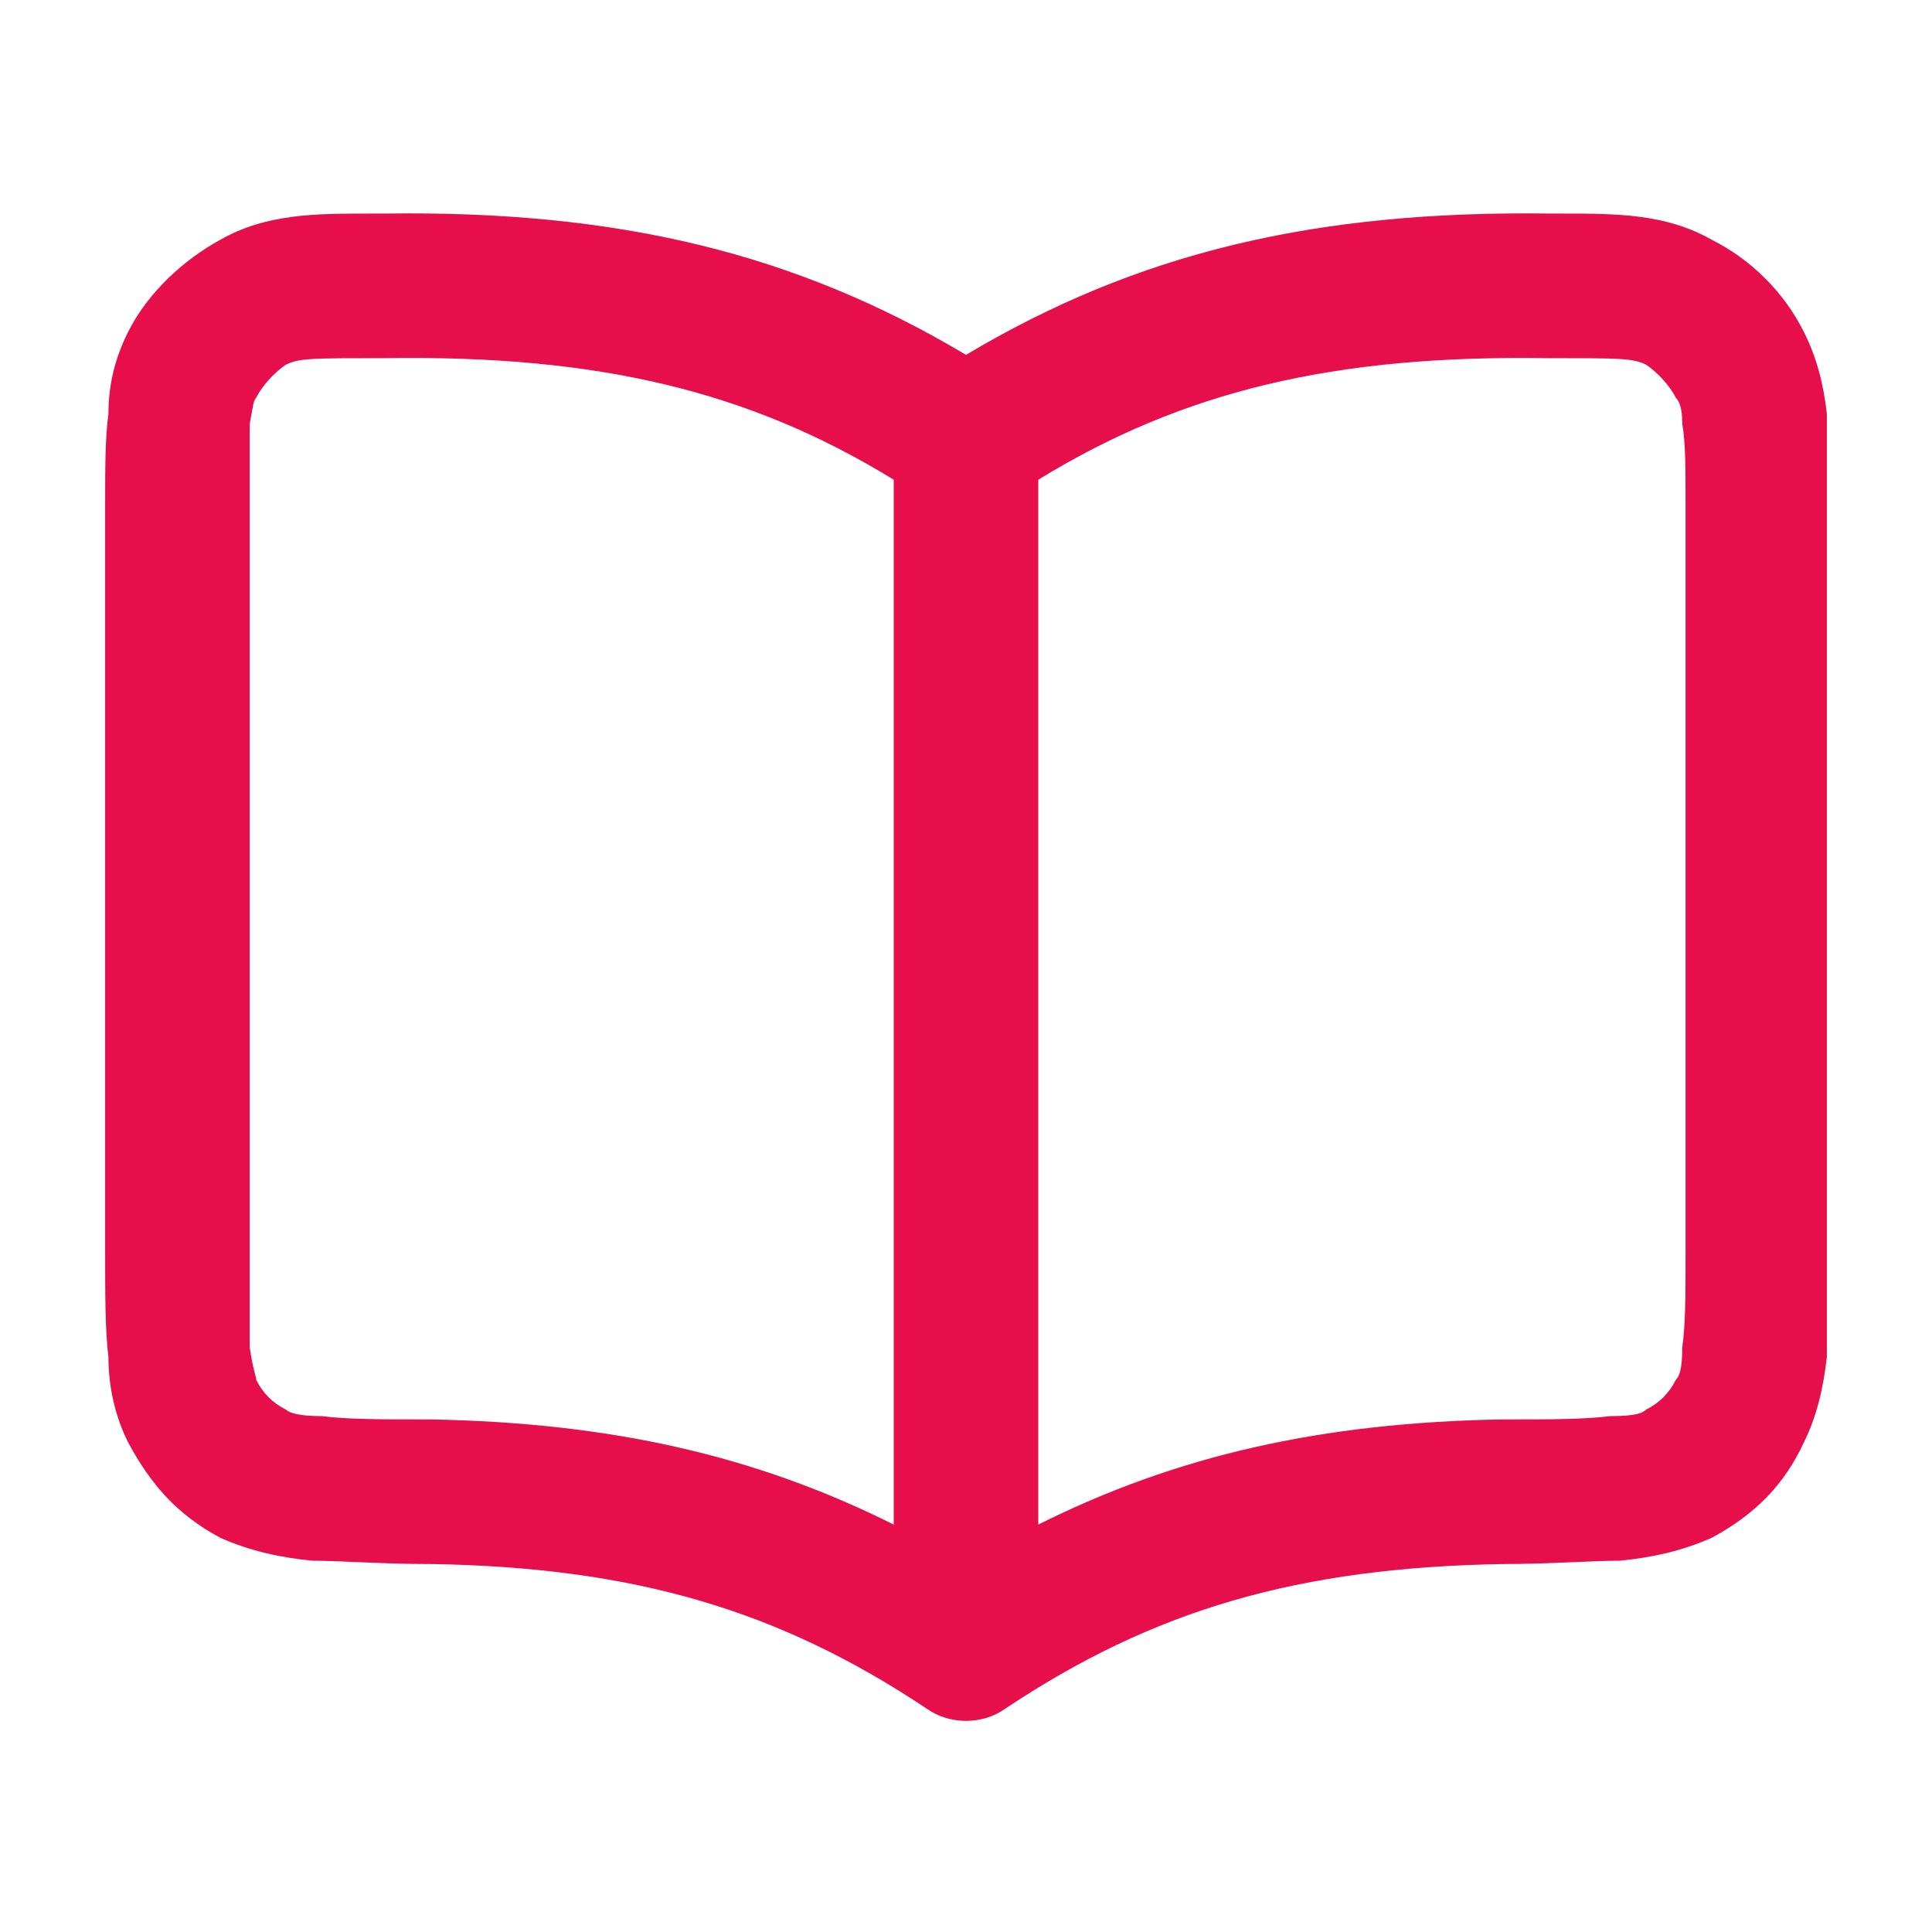 <?xml version="1.0" encoding="UTF-8"?>
<!DOCTYPE svg PUBLIC "-//W3C//DTD SVG 1.1//EN" "http://www.w3.org/Graphics/SVG/1.1/DTD/svg11.dtd">
<!-- Creator: CorelDRAW -->
<svg xmlns="http://www.w3.org/2000/svg" xml:space="preserve" width="1037px" height="1037px" version="1.1" style="shape-rendering:geometricPrecision; text-rendering:geometricPrecision; image-rendering:optimizeQuality; fill-rule:evenodd; clip-rule:evenodd"
viewBox="0 0 5.88 5.88"
 xmlns:xlink="http://www.w3.org/1999/xlink"
 xmlns:xodm="http://www.corel.com/coreldraw/odm/2003">
 <defs>
  <style type="text/css">
   <![CDATA[
    .fil1 {fill:none}
    .fil0 {fill:#E60F4B}
   ]]>
  </style>
 </defs>
 <g id="Слой_x0020_1">
  <g id="_2016218123776">
   <path class="fil0" d="M3.16 4.64c0.42,-0.21 0.86,-0.31 1.41,-0.32 0.15,0 0.25,0 0.33,-0.01 0.08,0 0.1,-0.01 0.11,-0.02 0.04,-0.02 0.07,-0.05 0.09,-0.09 0.01,-0.01 0.02,-0.03 0.02,-0.1 0.01,-0.07 0.01,-0.16 0.01,-0.29l0 -2.27c0,-0.12 0,-0.19 -0.01,-0.25 0,-0.05 -0.01,-0.07 -0.02,-0.08 -0.02,-0.04 -0.06,-0.08 -0.09,-0.1 -0.04,-0.02 -0.08,-0.02 -0.3,-0.02 -0.65,-0.01 -1.11,0.1 -1.55,0.37l0 3.18zm-0.44 -3.18c-0.44,-0.27 -0.9,-0.38 -1.55,-0.37 -0.22,0 -0.26,0 -0.3,0.02 -0.03,0.02 -0.07,0.06 -0.09,0.1 -0.01,0.01 -0.01,0.03 -0.02,0.08 0,0.06 0,0.13 0,0.25l0 2.27c0,0.13 0,0.22 0,0.29 0.01,0.07 0.02,0.09 0.02,0.1 0.02,0.04 0.05,0.07 0.09,0.09 0.01,0.01 0.04,0.02 0.11,0.02 0.08,0.01 0.18,0.01 0.33,0.01 0.55,0.01 0.99,0.11 1.41,0.32l0 -3.18zm0.22 -0.38c-0.52,-0.31 -1.06,-0.44 -1.77,-0.43 -0.01,0 -0.03,0 -0.04,0 -0.17,0 -0.32,0 -0.46,0.08 -0.11,0.06 -0.22,0.16 -0.28,0.28 -0.04,0.08 -0.06,0.16 -0.06,0.25 -0.01,0.07 -0.01,0.17 -0.01,0.27l0 2.28c0,0.13 0,0.24 0.01,0.32 0,0.09 0.02,0.18 0.06,0.26 0.07,0.13 0.15,0.22 0.28,0.29 0.09,0.04 0.18,0.06 0.28,0.07 0.09,0 0.21,0.01 0.35,0.01l0.01 0c0.62,0.01 1.06,0.14 1.51,0.44 0.07,0.05 0.17,0.05 0.24,0 0.45,-0.3 0.89,-0.43 1.52,-0.44l0 0c0.14,0 0.26,-0.01 0.35,-0.01 0.1,-0.01 0.19,-0.03 0.28,-0.07 0.13,-0.07 0.22,-0.16 0.28,-0.29 0.04,-0.08 0.06,-0.17 0.07,-0.26 0,-0.08 0,-0.19 0,-0.32l0 -2.28c0,-0.1 0,-0.2 0,-0.27 -0.01,-0.09 -0.03,-0.17 -0.07,-0.25 -0.06,-0.12 -0.16,-0.22 -0.28,-0.28 -0.14,-0.08 -0.29,-0.08 -0.46,-0.08 -0.01,0 -0.02,0 -0.03,0 -0.72,-0.01 -1.26,0.12 -1.78,0.43z"/>
   <rect class="fil1" width="5.88" height="5.88"/>
  </g>
 </g>
</svg>
